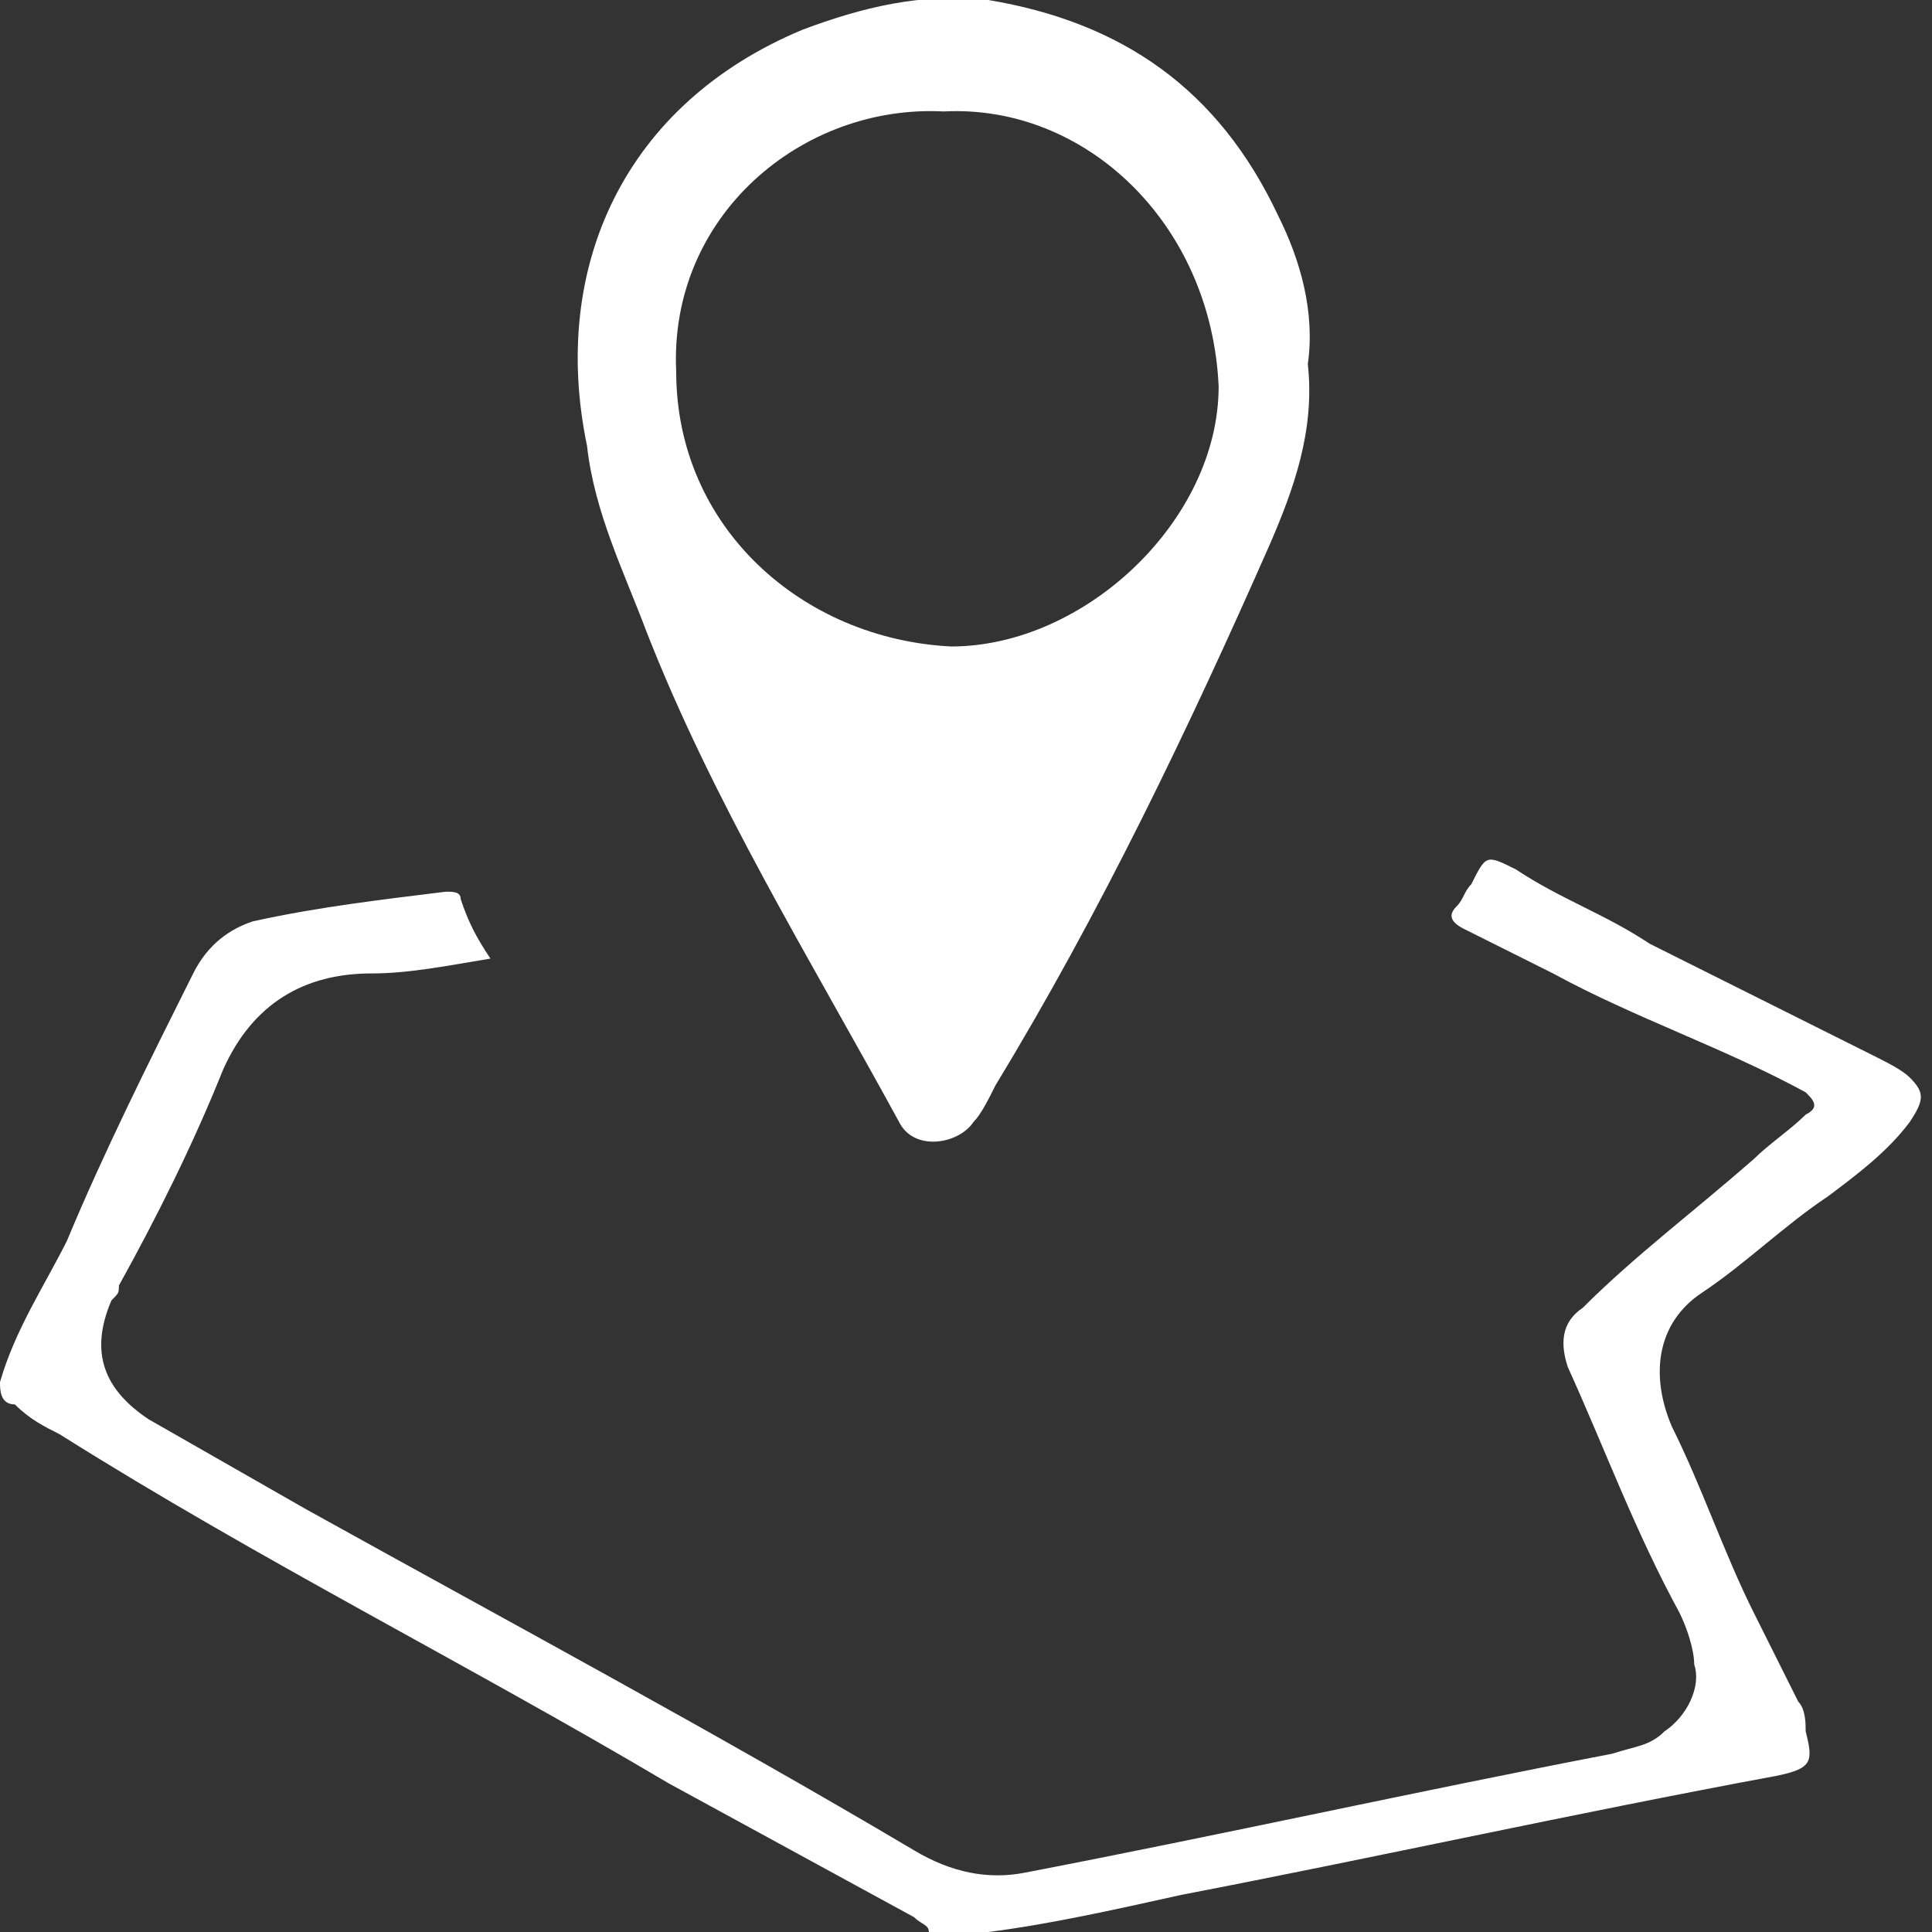 <?xml version="1.0" encoding="utf-8"?>
<!-- Generator: Adobe Illustrator 27.9.0, SVG Export Plug-In . SVG Version: 6.00 Build 0)  -->
<svg version="1.1" id="Ebene_1" xmlns="http://www.w3.org/2000/svg" xmlns:xlink="http://www.w3.org/1999/xlink" x="0px" y="0px"
	 viewBox="0 0 26 26" style="enable-background:new 0 0 26 26;" xml:space="preserve">
<rect x="0" y="0" width="26" height="26" fill="#333333" stroke="none"/>
<style type="text/css">
	.st0{fill:#FFFFFF;}
</style>
<g id="_x36_K8cQZ_00000150086998394140716520000000883397421413472390_">
	<g>
		<path class="st0" d="M12.5,26c0-0.1-0.1-0.1-0.2-0.2c-1.1-0.6-2.2-1.2-3.3-1.8c-2.7-1.6-5.5-3-8.2-4.7c-0.2-0.1-0.4-0.2-0.6-0.4
			C0,18.9,0,18.7,0,18.6c0.2-0.7,0.6-1.3,0.9-1.9c0.5-1.2,1.1-2.4,1.7-3.6c0.2-0.4,0.5-0.6,0.8-0.7C4.3,12.2,5.2,12.1,6,12
			c0.1,0,0.2,0,0.2,0.1c0.1,0.3,0.2,0.5,0.4,0.8C6,13,5.5,13.1,5,13.1c-0.9,0-1.6,0.4-2,1.3c-0.4,1-0.9,2-1.4,2.9
			c0,0.1,0,0.1-0.1,0.2c-0.3,0.7-0.1,1.2,0.5,1.6c0.7,0.4,1.4,0.8,2.1,1.2c2.7,1.5,5.5,3,8.2,4.6c0.5,0.3,1,0.4,1.5,0.3
			c2.6-0.5,5.3-1.1,7.9-1.6c0.3-0.1,0.5-0.1,0.7-0.3c0.3-0.2,0.5-0.6,0.4-0.9c0-0.2-0.1-0.5-0.2-0.7c-0.6-1.1-1-2.2-1.5-3.3
			c-0.1-0.3-0.1-0.6,0.2-0.8c0.7-0.7,1.5-1.3,2.3-2c0.2-0.2,0.5-0.4,0.7-0.6c0.2-0.1,0.1-0.2,0-0.3c-1.1-0.6-2.3-1-3.4-1.6
			c-0.4-0.2-0.8-0.4-1.2-0.6c-0.2-0.1-0.2-0.2-0.1-0.3c0.1-0.1,0.1-0.2,0.2-0.3c0.2-0.4,0.2-0.4,0.6-0.2c0.6,0.4,1.2,0.6,1.8,1
			c1,0.5,2,1,3,1.5c0.2,0.1,0.4,0.2,0.5,0.3c0.2,0.2,0.2,0.3,0,0.6c-0.3,0.4-0.7,0.7-1.1,1c-0.6,0.4-1.1,0.9-1.7,1.3
			c-0.6,0.4-0.7,1.1-0.4,1.8c0.4,0.8,0.7,1.7,1.1,2.5c0.2,0.4,0.4,0.8,0.6,1.2c0.1,0.1,0.1,0.3,0.1,0.4c0.1,0.4,0.1,0.5-0.4,0.6
			c-2.7,0.5-5.4,1.1-8,1.6c-0.9,0.2-1.8,0.4-2.6,0.5c-0.1,0-0.2,0.1-0.2,0.2C13,26,12.7,26,12.5,26z"/>
		<path class="st0" d="M17.6,4.9c0.1,0.9-0.2,1.7-0.5,2.4c-1.1,2.5-2.3,5-3.7,7.3c-0.1,0.2-0.2,0.4-0.3,0.5c-0.2,0.3-0.8,0.4-1,0
			c-1.2-2.2-2.5-4.3-3.4-6.6C8.4,7.7,8,6.9,7.9,6c-0.5-2.4,0.5-4.6,2.9-5.6c0.8-0.3,1.6-0.5,2.5-0.4c1.8,0.3,3.1,1.2,3.9,2.9
			C17.5,3.5,17.7,4.2,17.6,4.9z M12.7,1.5C10.8,1.4,9,2.9,9.1,5c0,2.1,1.7,3.6,3.7,3.7c1.8,0,3.6-1.7,3.6-3.5
			C16.3,3,14.6,1.4,12.7,1.5z"/>
	</g>
</g>
</svg>
